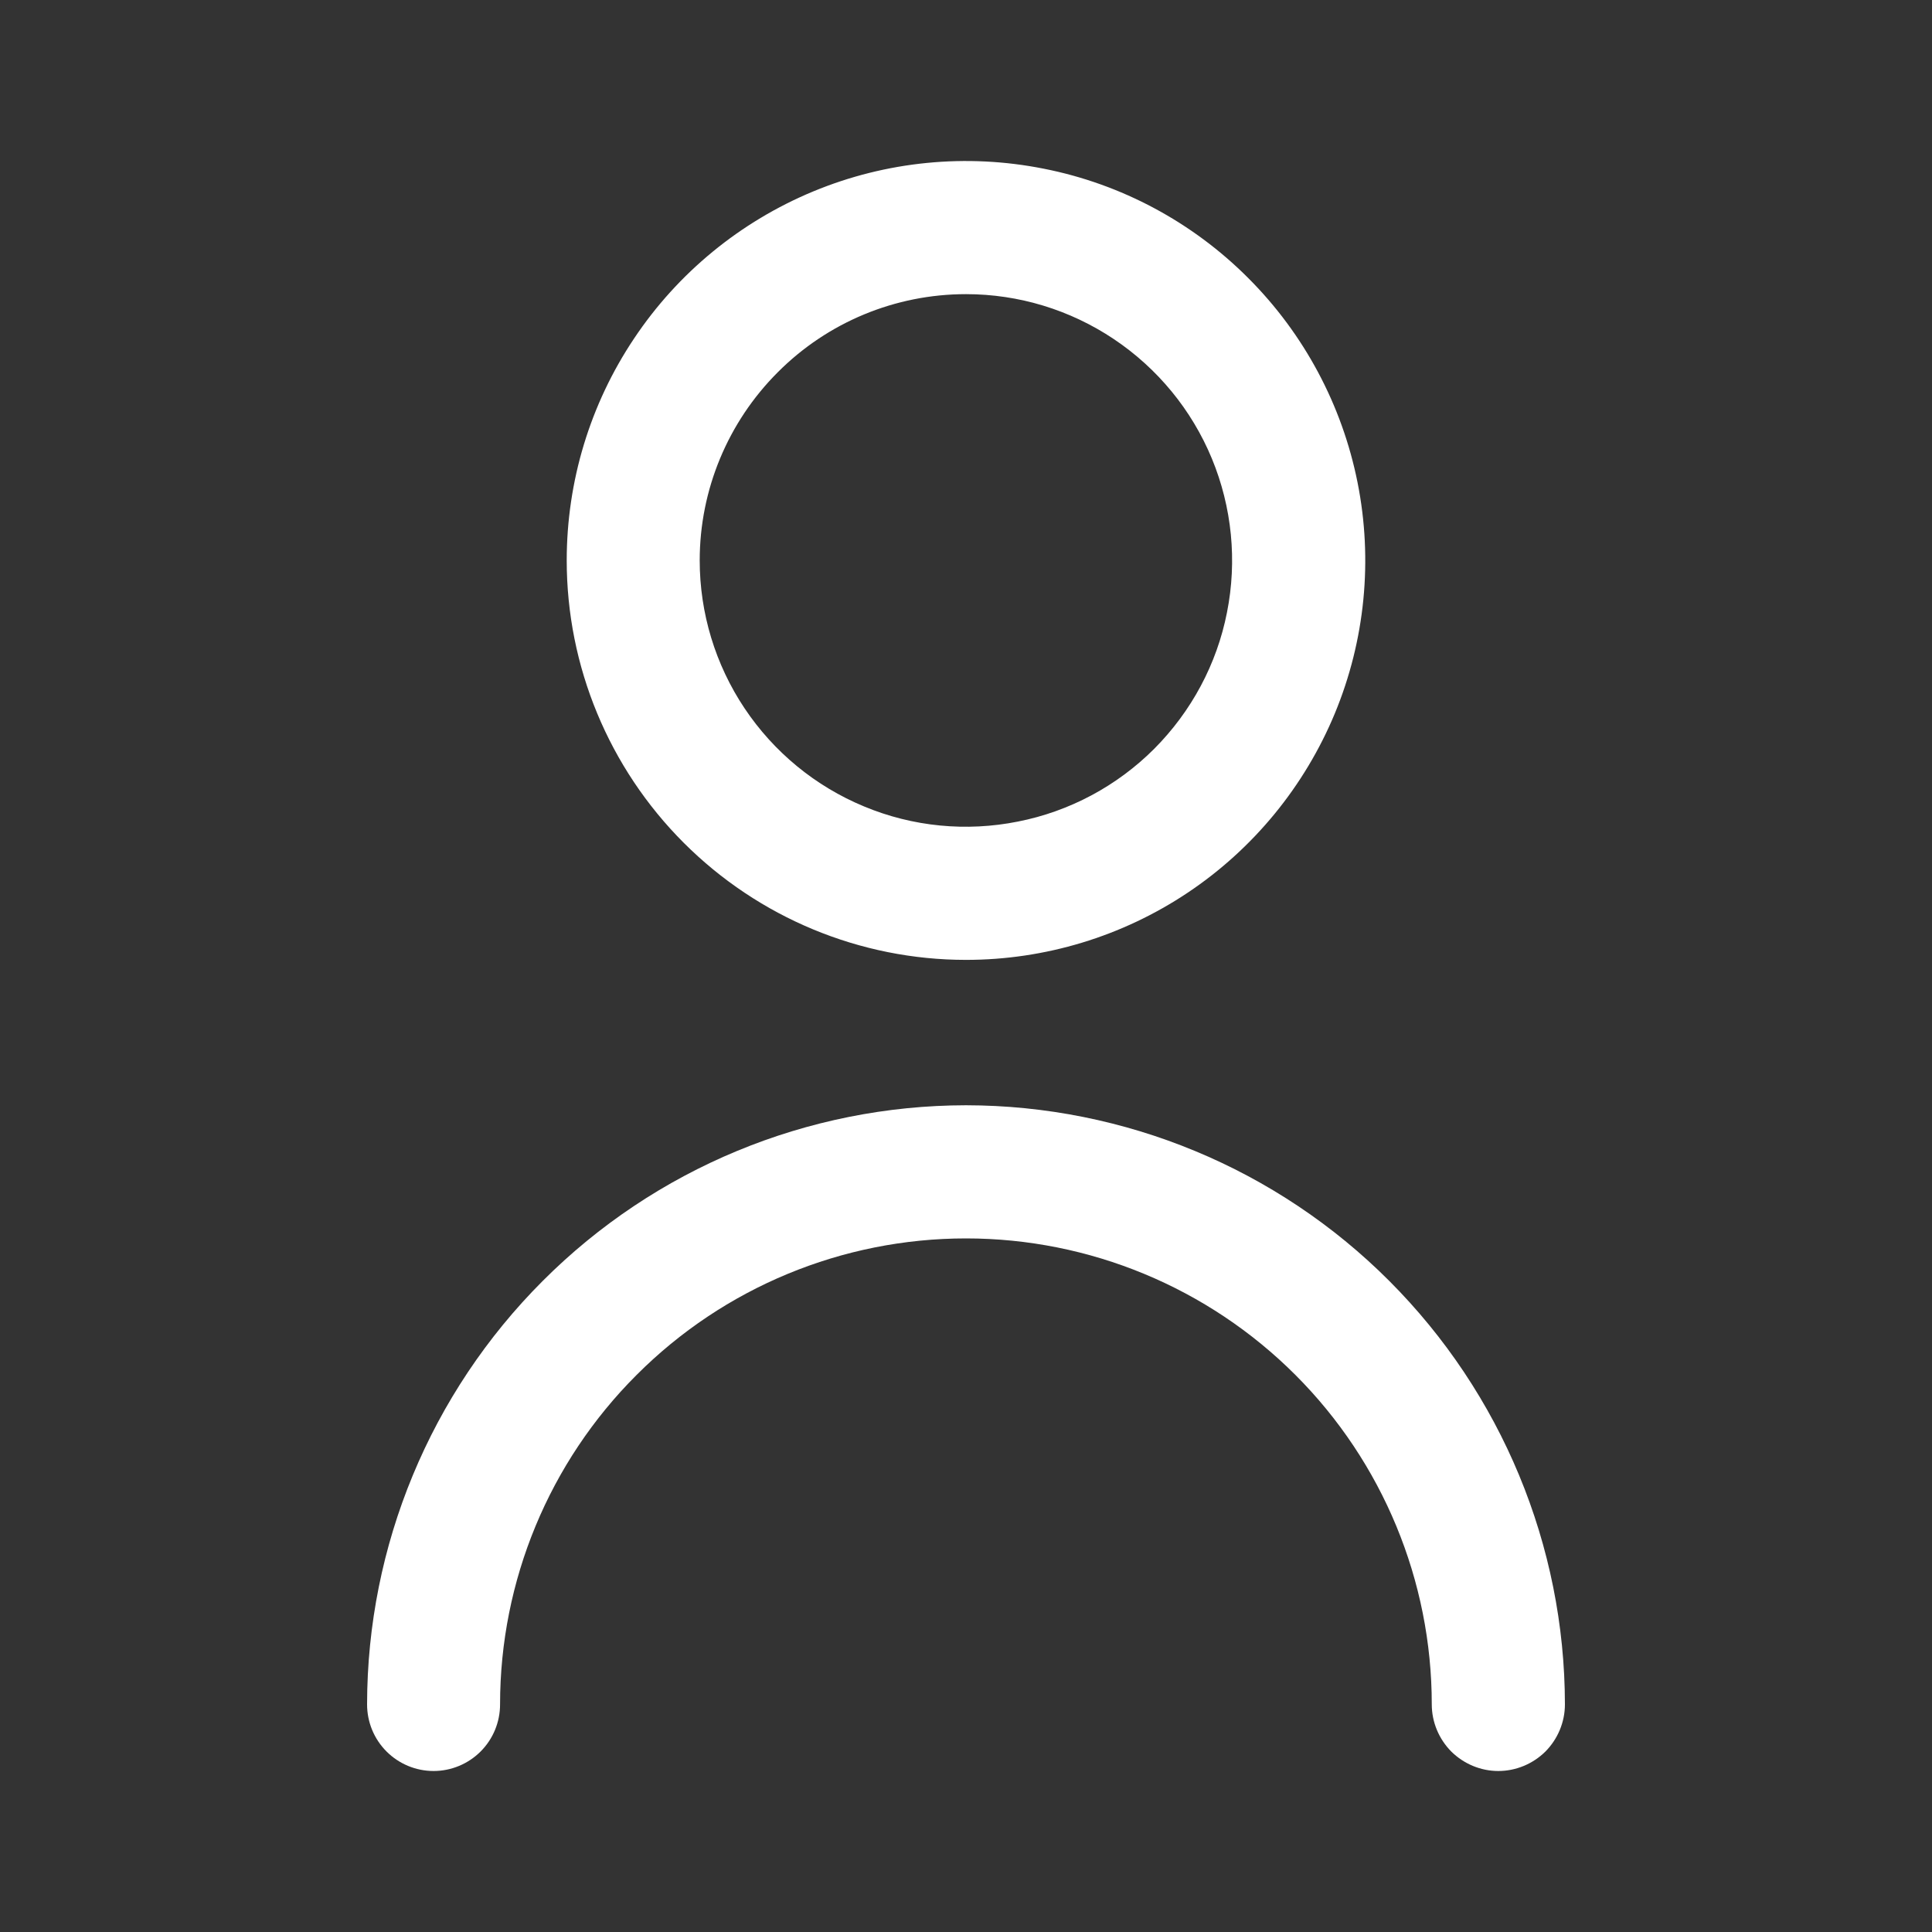 <svg width="12" height="12" viewBox="0 0 12 12" fill="none" xmlns="http://www.w3.org/2000/svg">
<rect x="0" y="0" width="12" height="12" fill="#333333" stroke="none"/>
<path fill-rule="evenodd" clip-rule="evenodd" d="M7.378 5.544C6.97 5.817 6.49 5.962 6 5.962C5.342 5.962 4.712 5.7 4.247 5.235C3.782 4.77 3.52 4.139 3.52 3.481C3.52 2.99 3.665 2.511 3.938 2.103C4.21 1.695 4.598 1.377 5.051 1.189C5.504 1.001 6.003 0.952 6.484 1.048C6.965 1.143 7.407 1.38 7.753 1.727C8.1 2.074 8.336 2.516 8.432 2.997C8.528 3.478 8.479 3.977 8.291 4.431C8.103 4.884 7.785 5.272 7.378 5.544ZM6.918 2.106C6.646 1.924 6.327 1.827 6 1.827C5.561 1.827 5.141 2.001 4.831 2.312C4.521 2.622 4.346 3.042 4.346 3.481C4.346 3.808 4.443 4.128 4.625 4.4C4.807 4.672 5.065 4.884 5.367 5.009C5.669 5.135 6.002 5.167 6.322 5.103C6.643 5.04 6.938 4.882 7.169 4.651C7.4 4.419 7.558 4.125 7.621 3.804C7.685 3.483 7.652 3.15 7.527 2.848C7.402 2.546 7.19 2.288 6.918 2.106ZM3.371 7.956C4.068 7.258 5.014 6.866 6 6.865C6.986 6.866 7.932 7.258 8.629 7.956C9.326 8.654 9.719 9.6 9.72 10.586C9.72 10.696 9.676 10.801 9.599 10.879C9.521 10.956 9.416 11 9.306 11C9.197 11 9.092 10.956 9.014 10.879C8.937 10.801 8.893 10.696 8.893 10.586C8.893 9.819 8.588 9.082 8.046 8.54C7.503 7.997 6.767 7.692 6 7.692C5.232 7.692 4.496 7.997 3.954 8.54C3.411 9.082 3.106 9.819 3.106 10.586C3.106 10.696 3.063 10.801 2.985 10.879C2.908 10.956 2.803 11 2.693 11C2.583 11 2.478 10.956 2.401 10.879C2.323 10.801 2.28 10.696 2.28 10.586C2.281 9.6 2.673 8.654 3.371 7.956Z" fill="white"/>
</svg>
